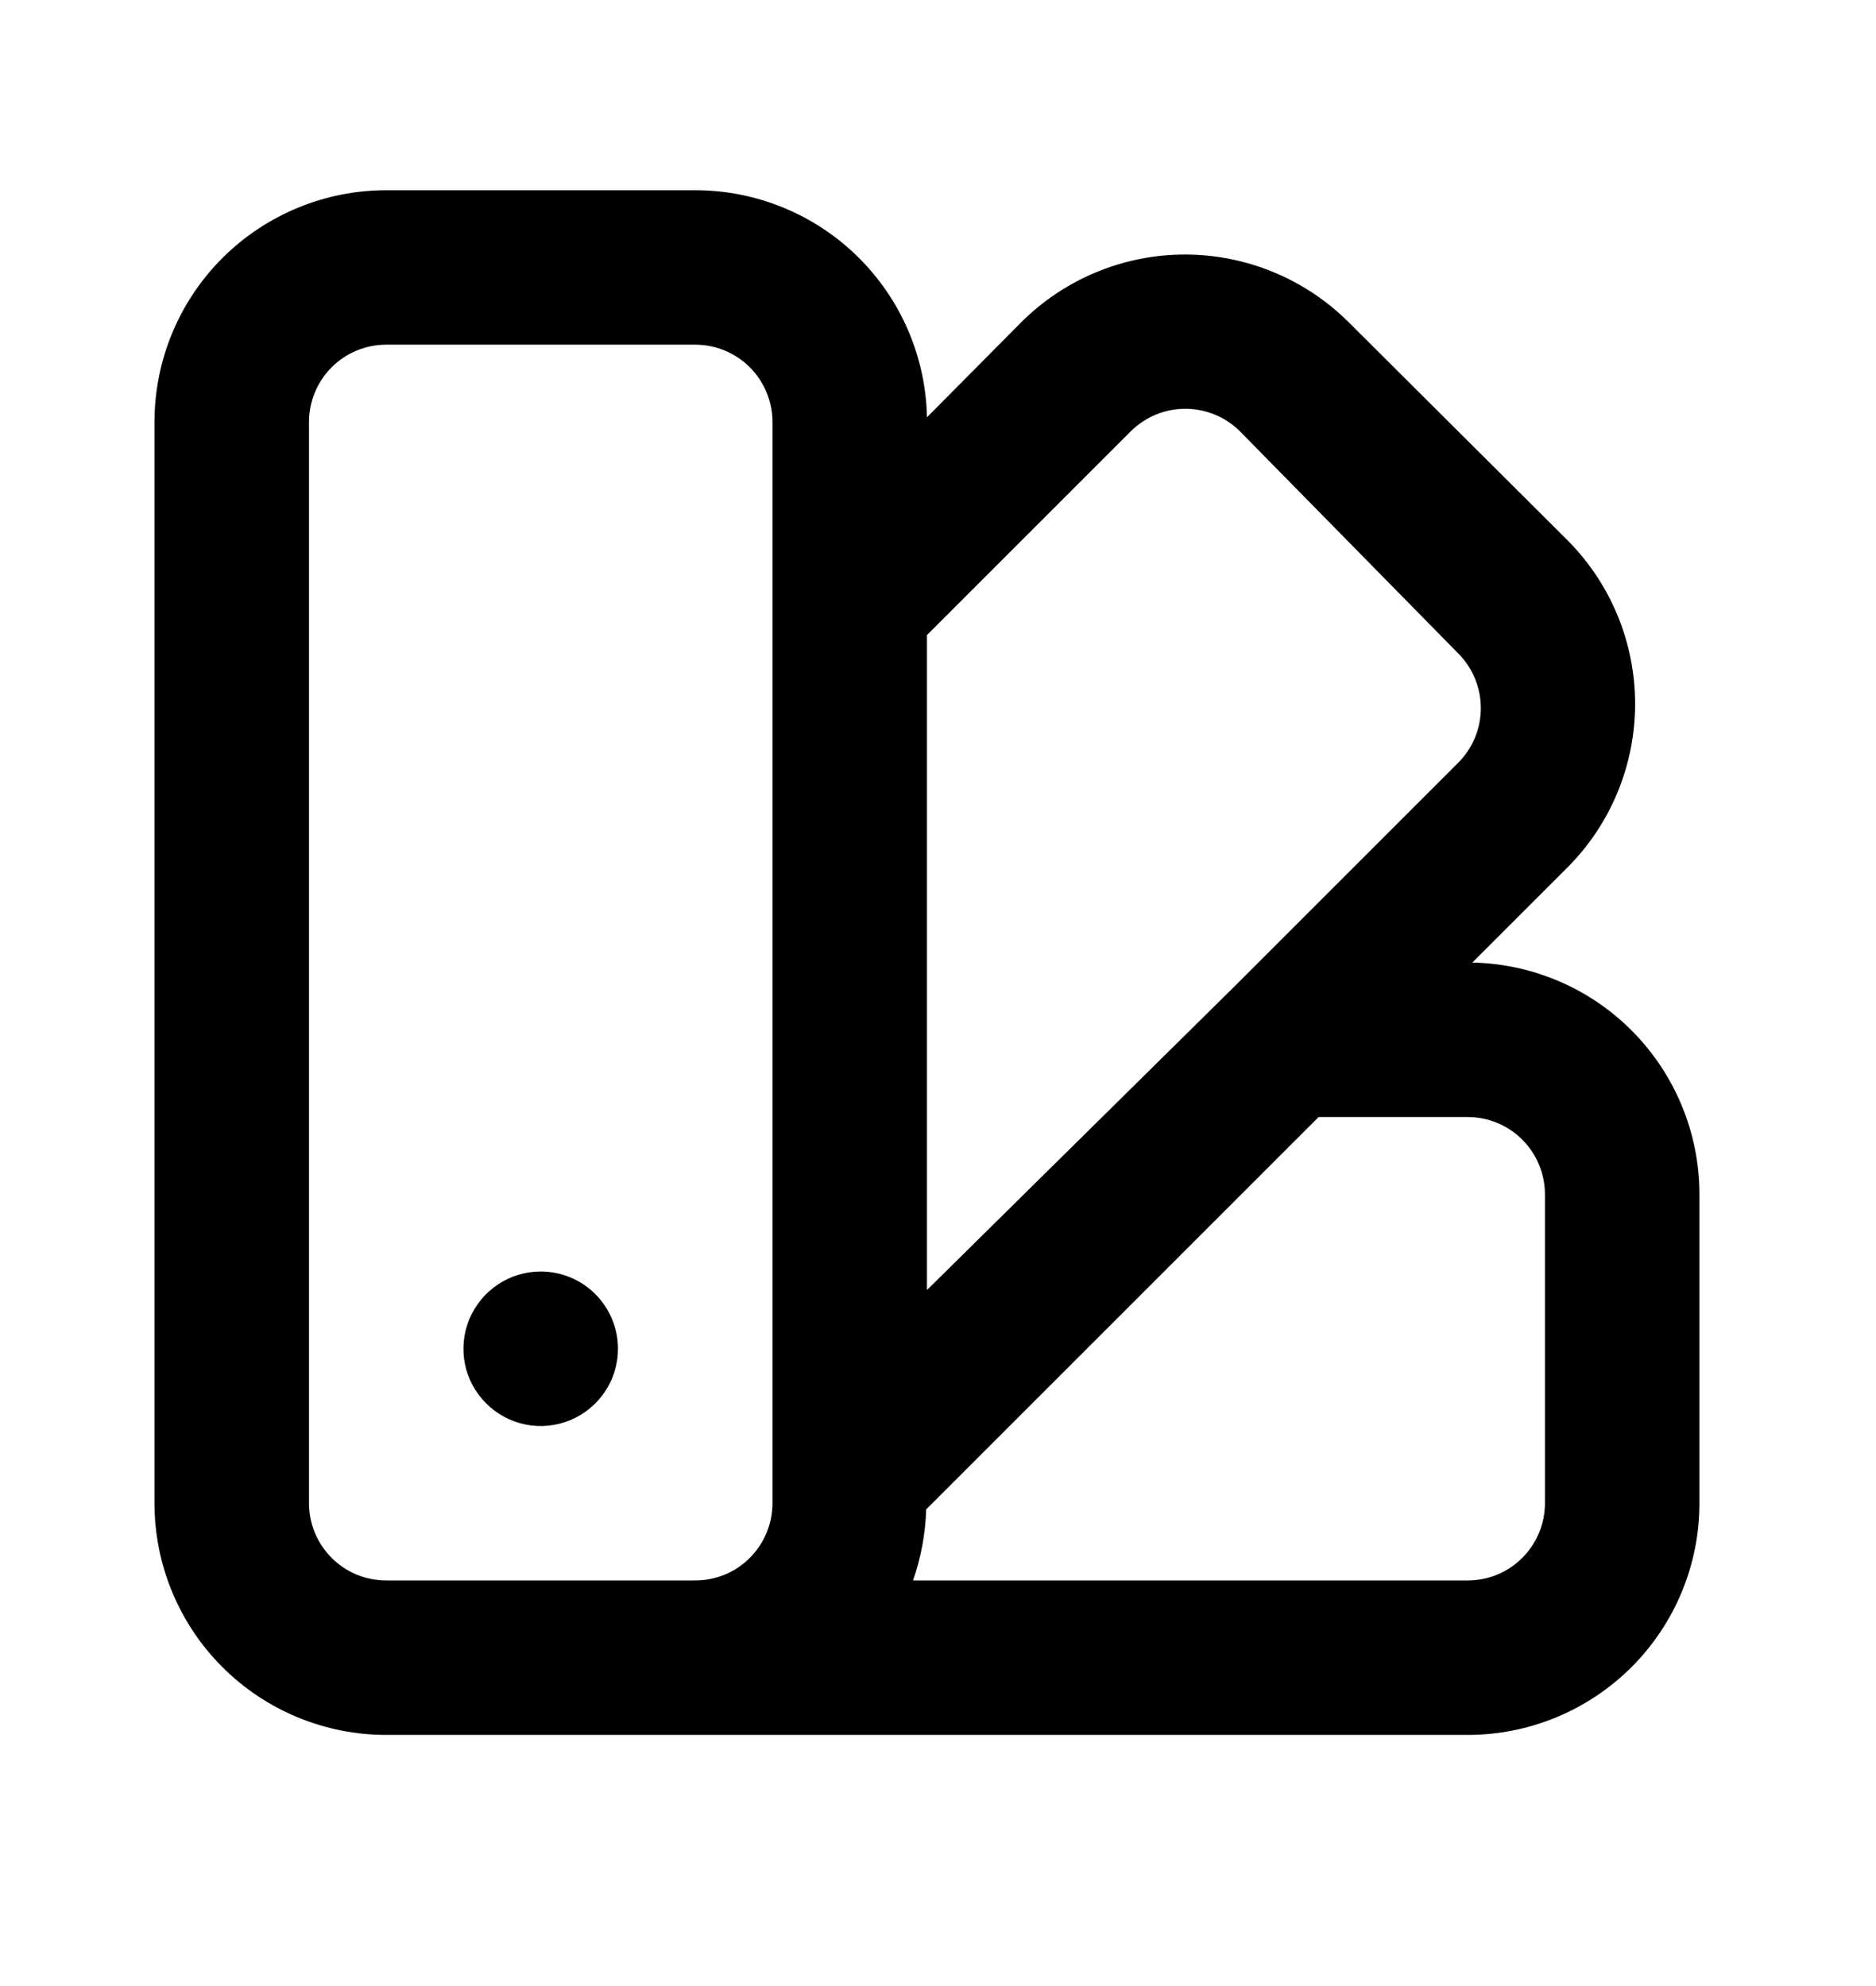 <svg width="17" height="18" viewBox="0 0 17 18" fill="none" xmlns="http://www.w3.org/2000/svg">
<path d="M4.9 11.524C4.761 11.524 4.626 11.565 4.511 11.642C4.396 11.719 4.306 11.829 4.253 11.956C4.2 12.084 4.186 12.225 4.213 12.361C4.24 12.497 4.307 12.621 4.405 12.719C4.503 12.817 4.628 12.884 4.763 12.911C4.899 12.938 5.04 12.924 5.168 12.871C5.296 12.818 5.405 12.728 5.482 12.613C5.559 12.498 5.6 12.363 5.6 12.224C5.6 12.039 5.526 11.861 5.395 11.729C5.264 11.598 5.086 11.524 4.9 11.524ZM13.342 8.724L14.203 7.863C14.596 7.47 14.817 6.936 14.817 6.379C14.817 5.823 14.596 5.289 14.203 4.895L12.222 2.921C11.828 2.528 11.294 2.307 10.738 2.307C10.181 2.307 9.648 2.528 9.254 2.921L8.4 3.782C8.389 3.233 8.163 2.709 7.77 2.324C7.378 1.94 6.85 1.724 6.3 1.724H3.5C2.943 1.724 2.409 1.946 2.015 2.339C1.621 2.733 1.4 3.267 1.4 3.824V13.624C1.4 14.181 1.621 14.715 2.015 15.109C2.409 15.503 2.943 15.724 3.5 15.724H13.3C13.857 15.724 14.391 15.503 14.785 15.109C15.179 14.715 15.4 14.181 15.4 13.624V10.824C15.4 10.275 15.184 9.747 14.8 9.354C14.415 8.961 13.892 8.735 13.342 8.724ZM7 13.624C7 13.81 6.926 13.988 6.795 14.119C6.664 14.251 6.486 14.324 6.3 14.324H3.5C3.314 14.324 3.136 14.251 3.005 14.119C2.874 13.988 2.8 13.81 2.8 13.624V3.824C2.8 3.639 2.874 3.461 3.005 3.329C3.136 3.198 3.314 3.124 3.5 3.124H6.3C6.486 3.124 6.664 3.198 6.795 3.329C6.926 3.461 7 3.639 7 3.824V13.624ZM8.4 5.756L10.248 3.908C10.379 3.778 10.556 3.705 10.741 3.705C10.926 3.705 11.104 3.778 11.235 3.908L13.216 5.924C13.346 6.055 13.419 6.233 13.419 6.418C13.419 6.603 13.346 6.78 13.216 6.911L11.2 8.927L8.4 11.692V5.756ZM14 13.624C14 13.81 13.926 13.988 13.795 14.119C13.664 14.251 13.486 14.324 13.3 14.324H8.274C8.346 14.117 8.386 13.9 8.393 13.68L11.949 10.124H13.3C13.486 10.124 13.664 10.198 13.795 10.329C13.926 10.461 14 10.639 14 10.824V13.624Z" fill="black"/>
</svg>
